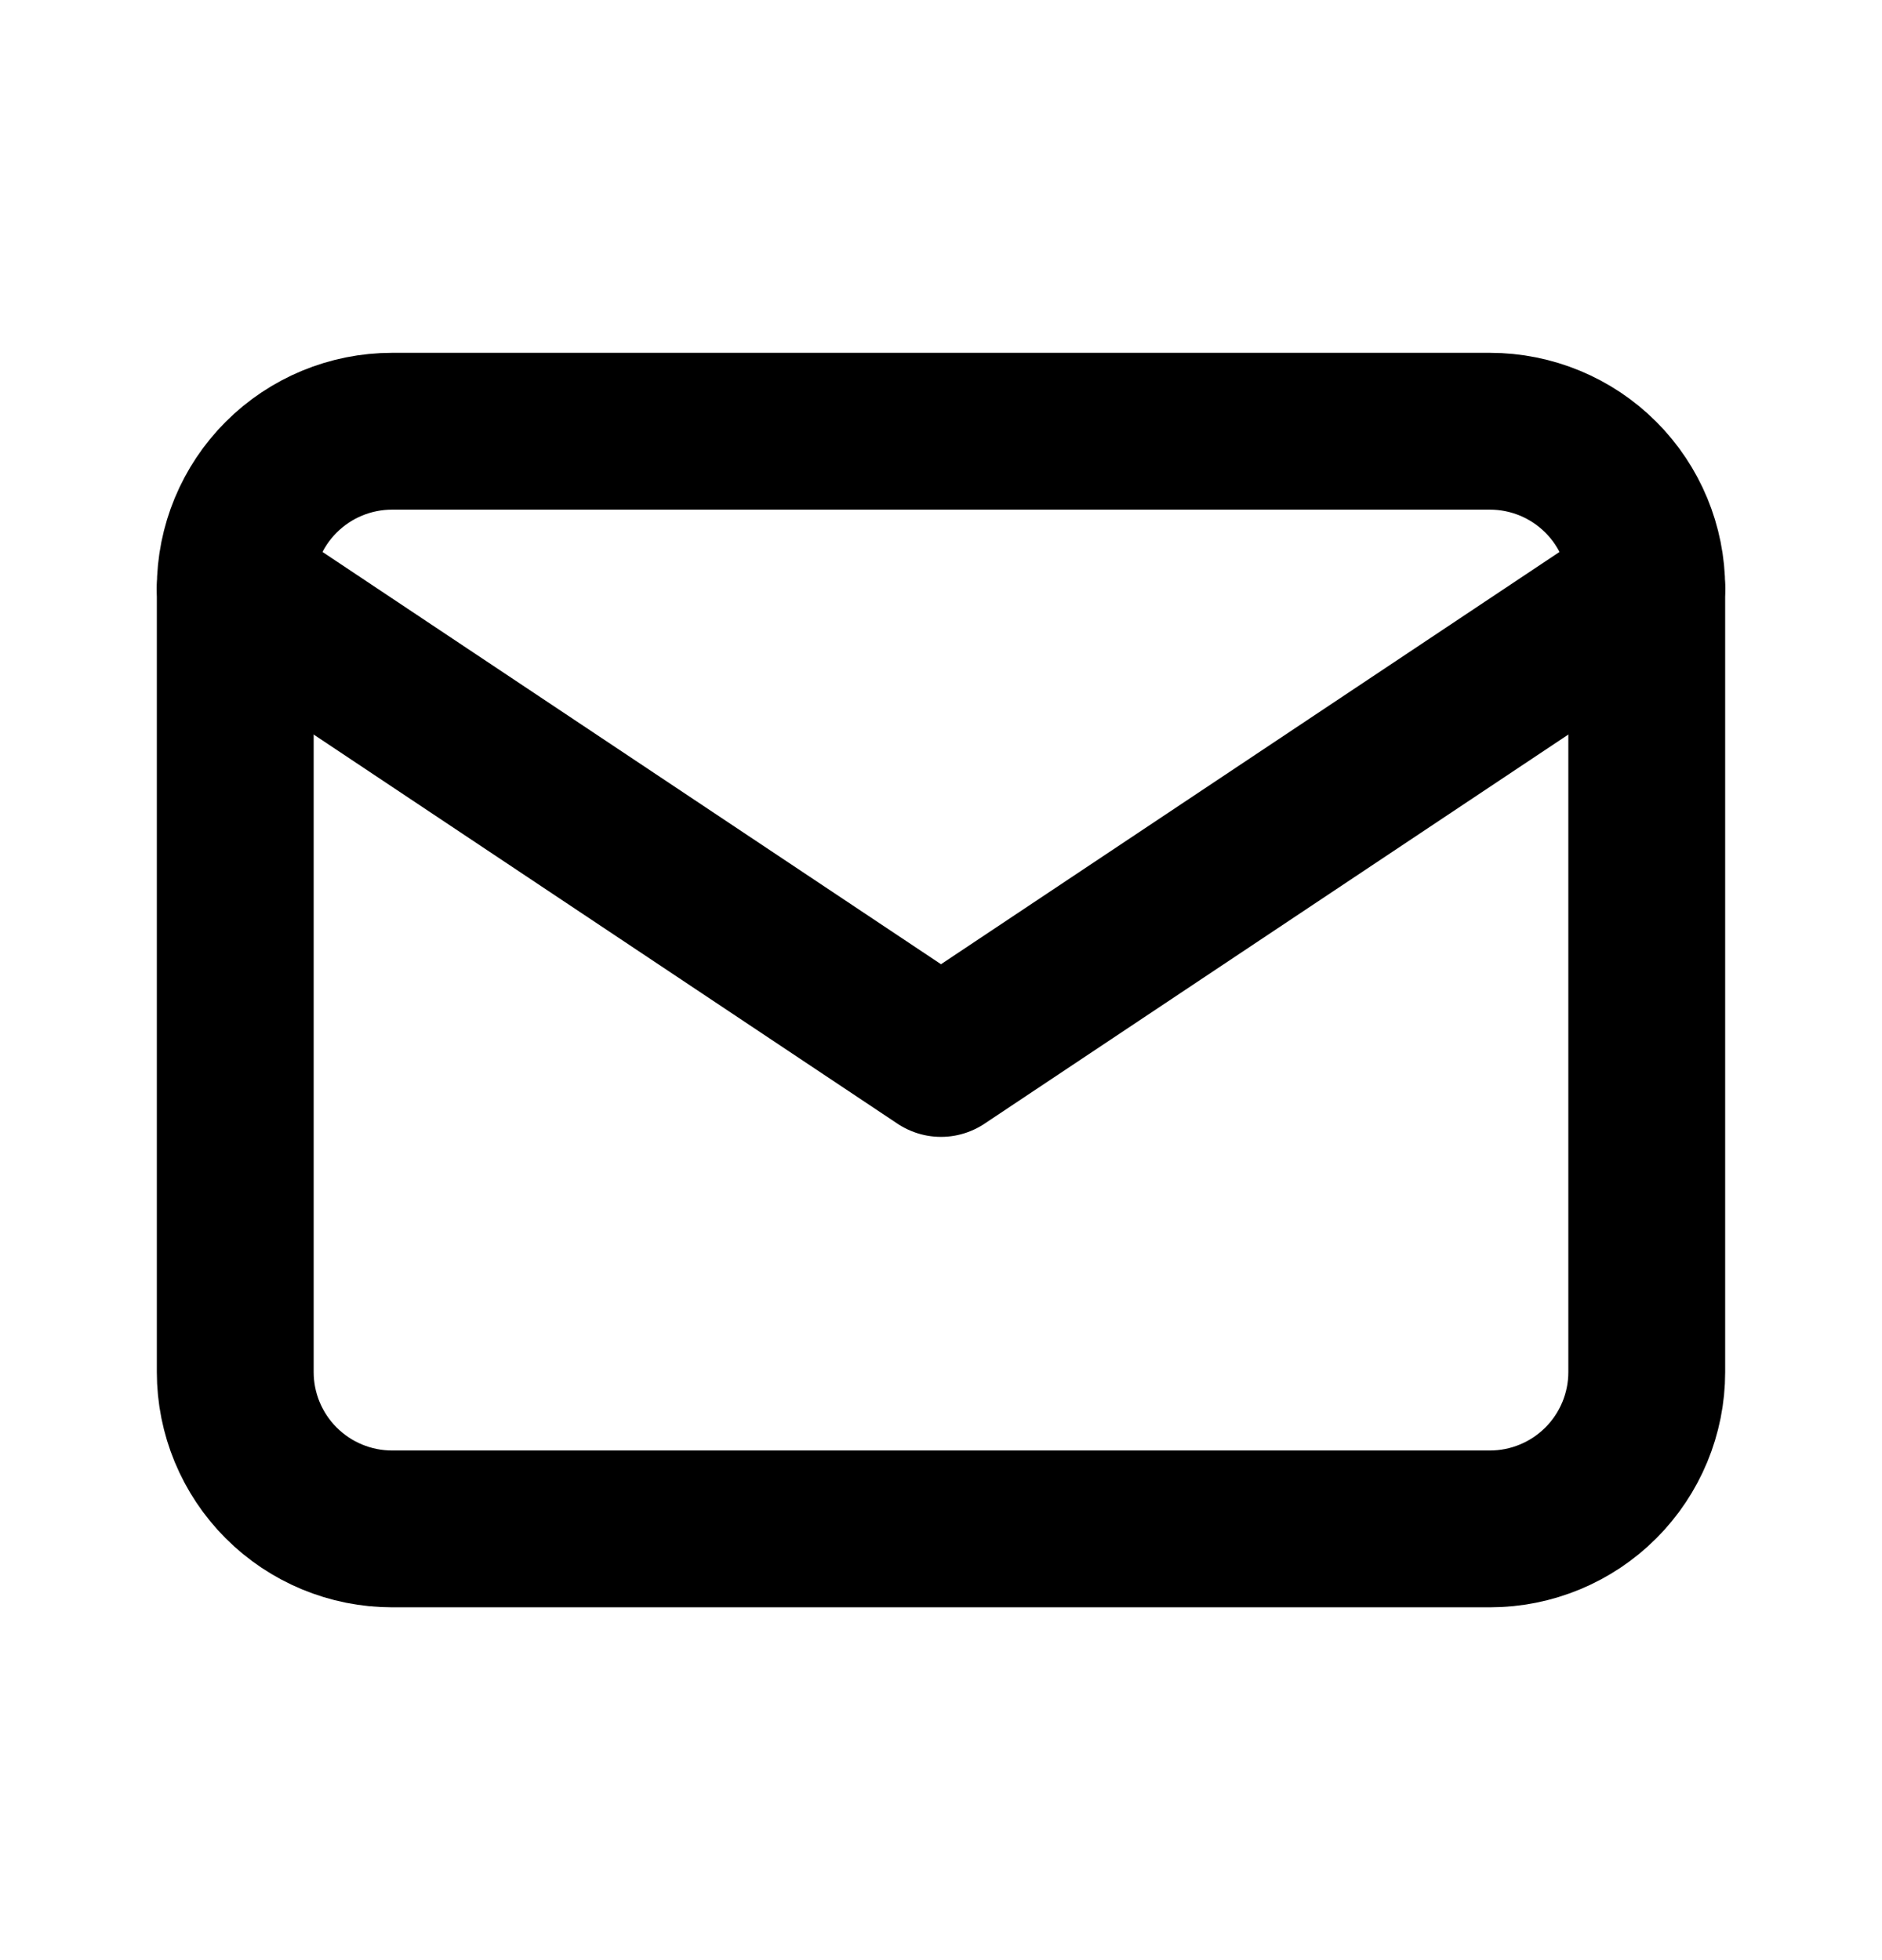 <svg width="24" height="25" viewBox="0 0 24 25" fill="none" xmlns="http://www.w3.org/2000/svg">
<g clip-path="url(#clip0_5554_5290)">
<path d="M3 7.5C3 6.97 3.211 6.461 3.586 6.086C3.961 5.711 4.47 5.5 5 5.5H19C19.53 5.5 20.039 5.711 20.414 6.086C20.789 6.461 21 6.97 21 7.5V17.5C21 18.03 20.789 18.539 20.414 18.914C20.039 19.289 19.53 19.5 19 19.5H5C4.47 19.5 3.961 19.289 3.586 18.914C3.211 18.539 3 18.03 3 17.5V7.5Z" stroke="black" stroke-width="2" stroke-linecap="round" stroke-linejoin="round"/>
<path d="M3 7.5L12 13.5L21 7.5" stroke="black" stroke-width="2" stroke-linecap="round" stroke-linejoin="round"/>
</g>
<defs>
<clipPath id="clip0_5554_5290">
<rect width="24" height="24" fill="white" transform="translate(0 0.5)"/>
</clipPath>
</defs>
</svg>
